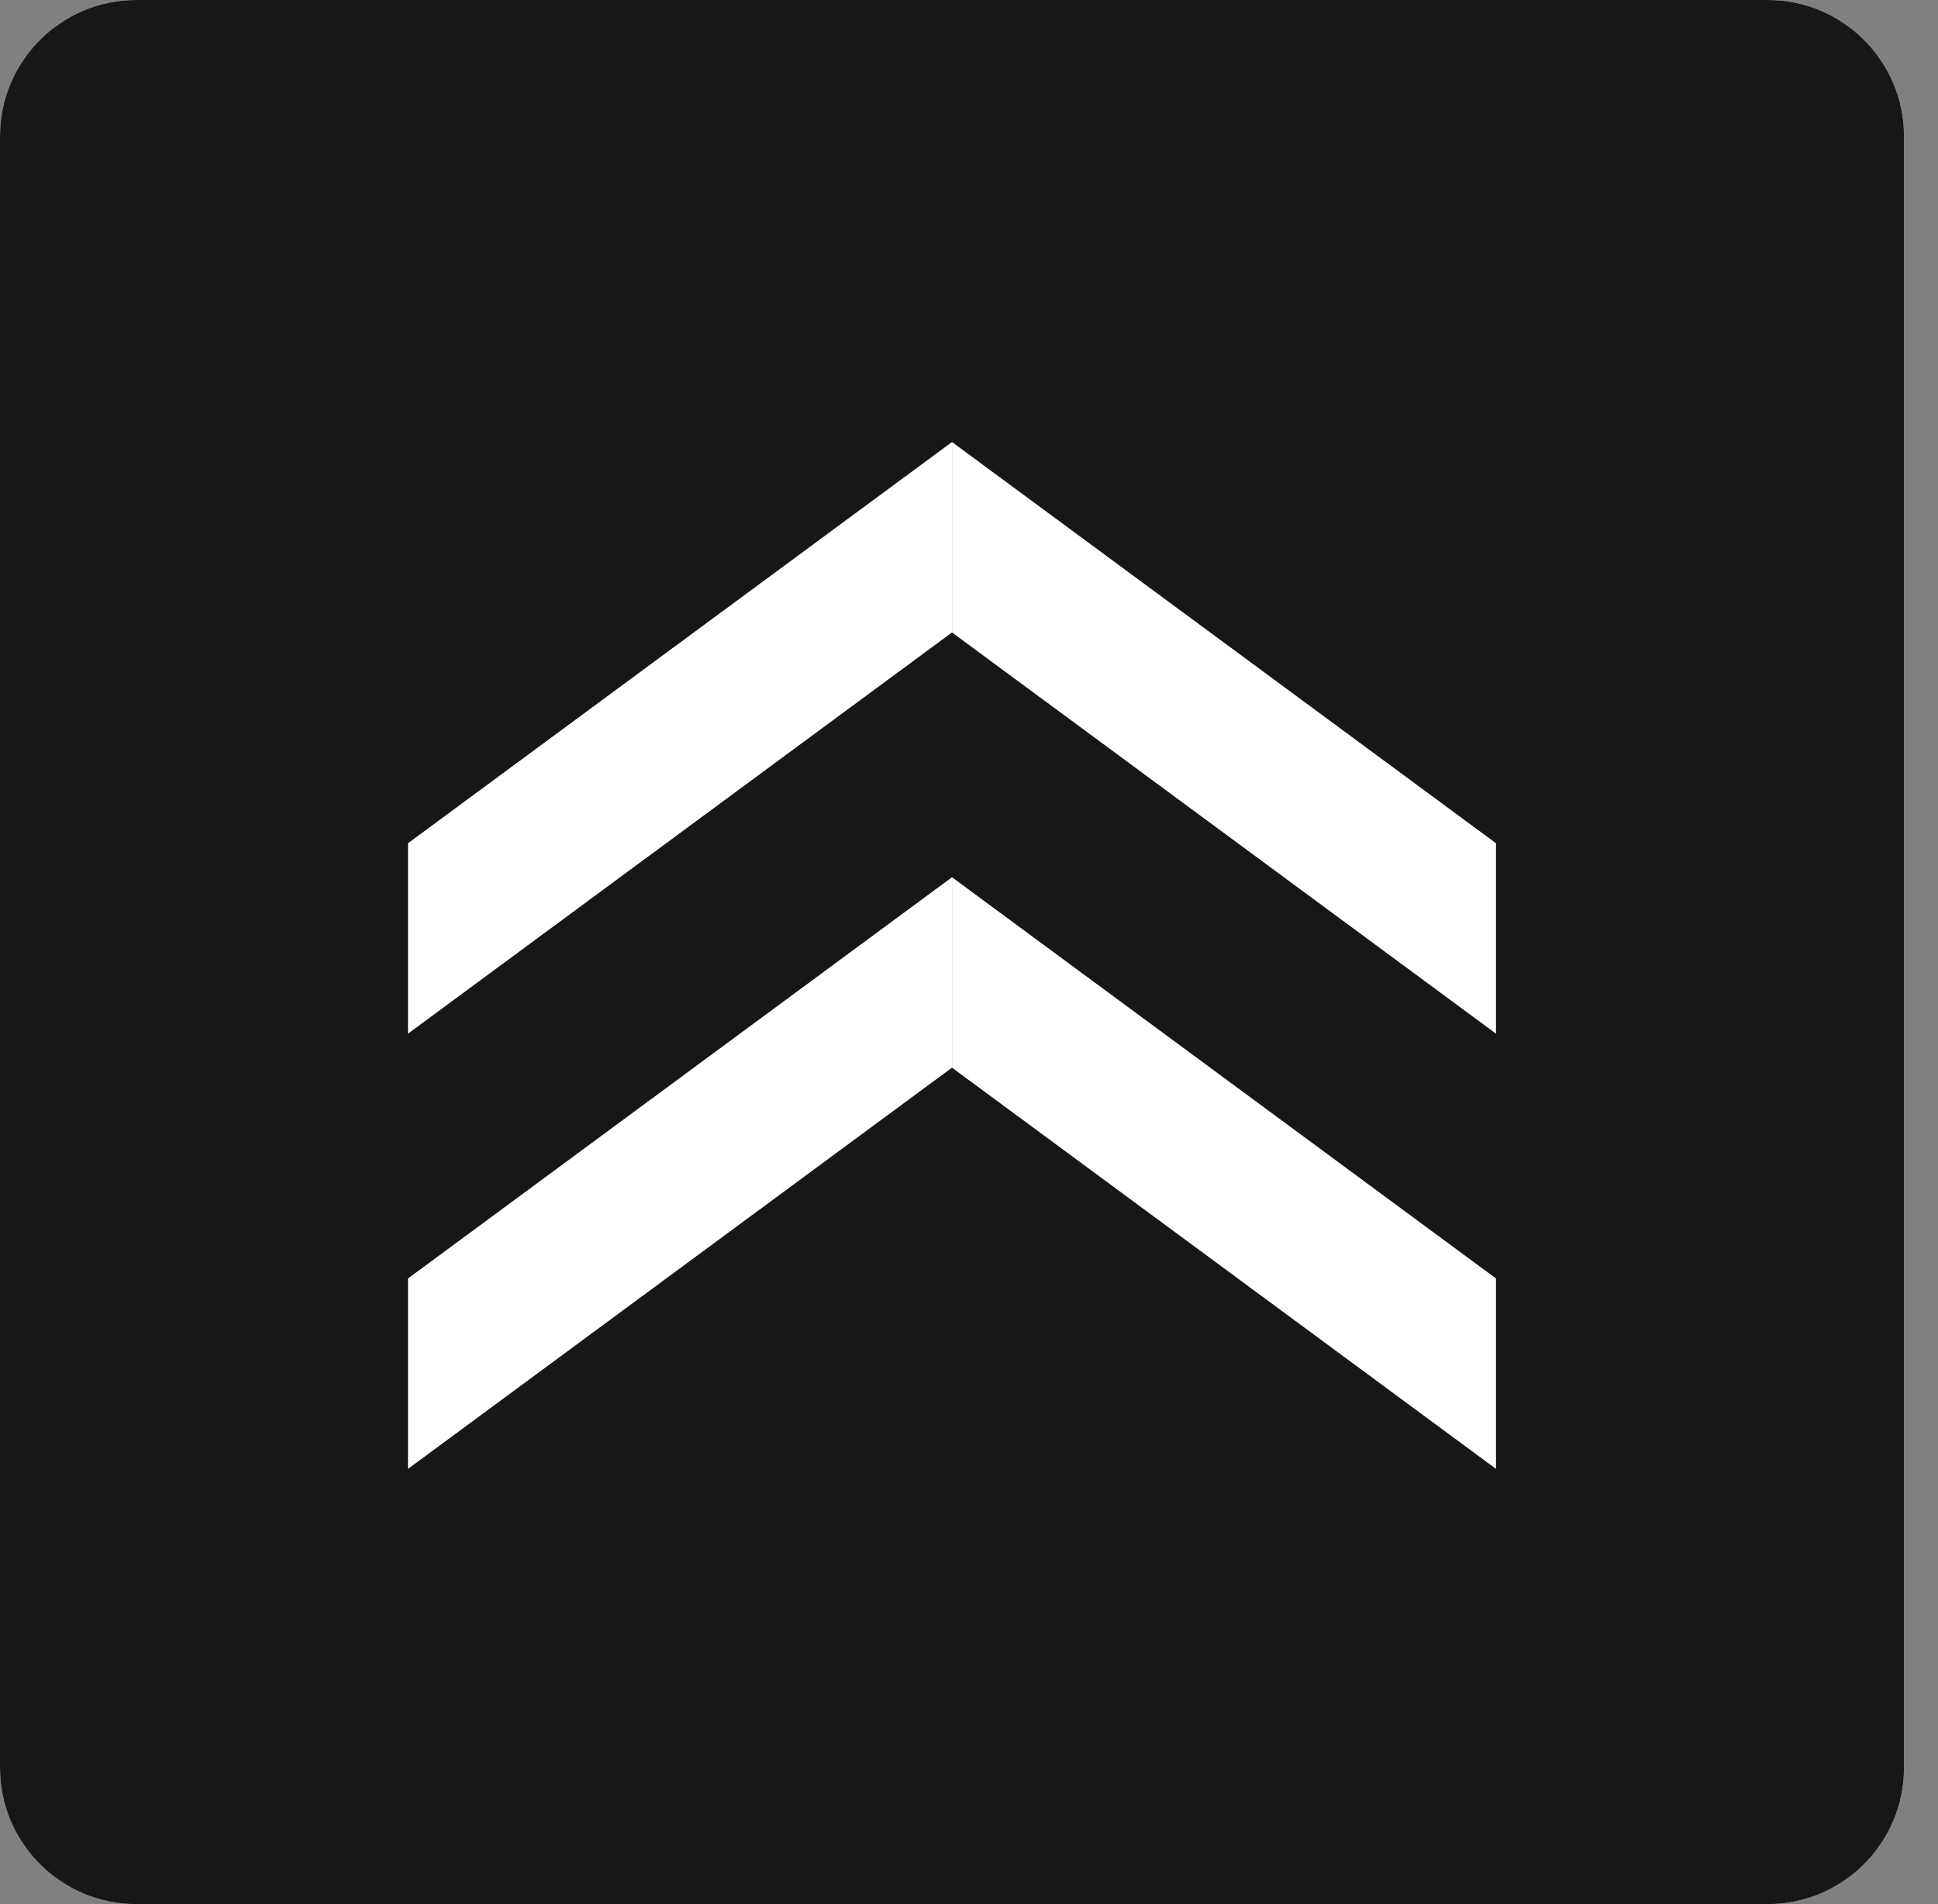 <?xml version="1.0" encoding="utf-8"?>
<!-- Generator: Adobe Illustrator 28.1.0, SVG Export Plug-In . SVG Version: 6.00 Build 0)  -->
<svg version="1.1" id="Layer_1" xmlns="http://www.w3.org/2000/svg" xmlns:xlink="http://www.w3.org/1999/xlink" x="0px" y="0px"
	 viewBox="0 0 28.5 28" style="enable-background:new 0 0 28.5 28;" xml:space="preserve">
<rect x="0" y="0" width="28.5" height="28" fill="#808080" stroke="none"/>
<style type="text/css">
	.st0{fill:#FFFFFF;}
	.st1{fill:#181718;}
</style>
<path class="st0" d="M0,7.7l10-7.4v3.5L0,11.1V7.7z"/>
<path class="st0" d="M20,7.7L10,0.3v3.5l10,7.4V7.7z"/>
<path class="st0" d="M0,15.7l10-7.4v3.5L0,19.1V15.7z"/>
<path class="st0" d="M20,15.7L10,8.3v3.5l10,7.4V15.7z"/>
<path class="st0" d="M5.3,12L14,5.5v3L5.3,15V12z"/>
<path class="st0" d="M22.8,12L14,5.5v3l8.7,6.4V12z"/>
<path class="st0" d="M5.2,19l8.7-6.4v3L5.2,22V19z"/>
<path class="st0" d="M22.7,19L14,12.5v3l8.7,6.4V19z"/>
<path class="st0" d="M2,0h24c1.1,0,2,0.9,2,2v24c0,1.1-0.9,2-2,2H2c-1.1,0-2-0.9-2-2V2C0,0.9,0.9,0,2,0z"/>
<path class="st1" d="M2,0h24c1.1,0,2,0.9,2,2v24c0,1.1-0.9,2-2,2H2c-1.1,0-2-0.9-2-2V2C0,0.9,0.9,0,2,0z"/>
<path class="st0" d="M6,12.4l8-5.9v2.8l-8,5.9V12.4z"/>
<path class="st0" d="M22,12.4l-8-5.9v2.8l8,5.9V12.4z"/>
<path class="st0" d="M6,18.8l8-5.9v2.8l-8,5.9V18.8z"/>
<path class="st0" d="M22,18.8l-8-5.9v2.8l8,5.9V18.8z"/>
</svg>
